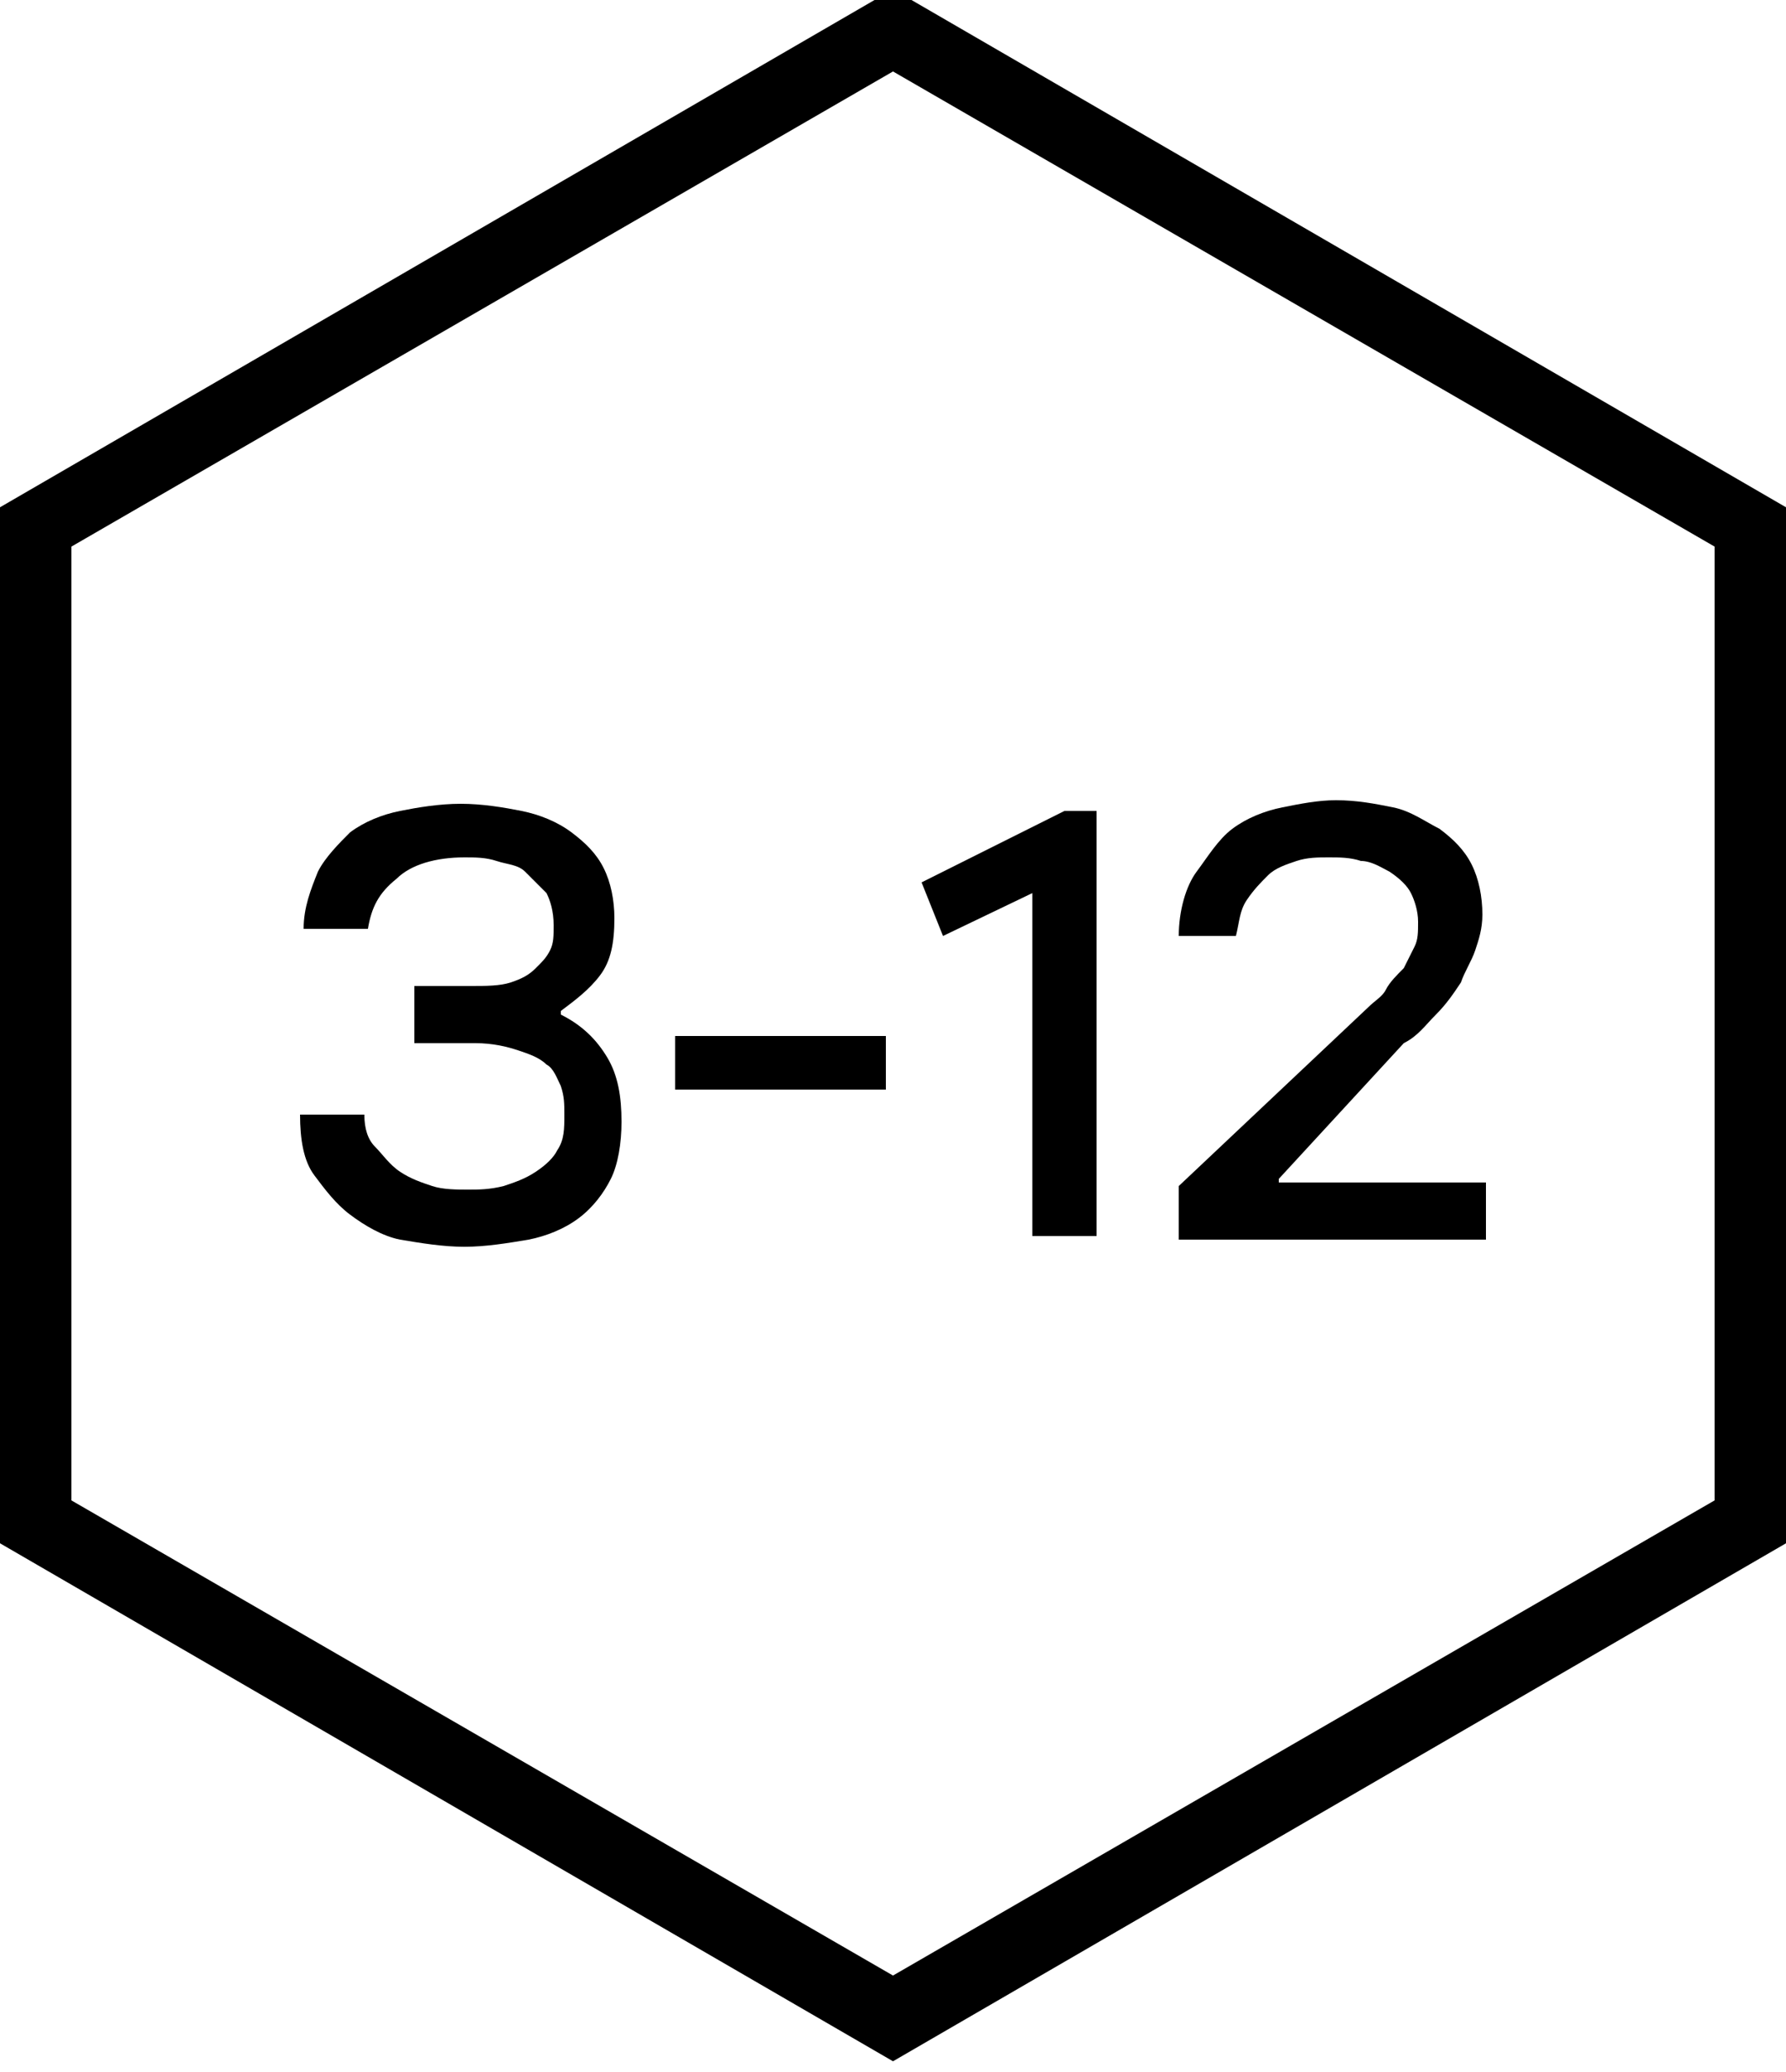 <?xml version="1.0" encoding="utf-8"?>
<!-- Generator: Adobe Illustrator 19.0.0, SVG Export Plug-In . SVG Version: 6.00 Build 0)  -->
<svg version="1.1" id="Слой_1" xmlns="http://www.w3.org/2000/svg" xmlns:xlink="http://www.w3.org/1999/xlink" x="0px" y="0px"
	 viewBox="0 0 50 58" style="enable-background:new 0 0 50 58;" xml:space="preserve">
<g id="XMLID_62_">
	<path id="XMLID_195_" d="M13,34.9c-0.6,0-1.2-0.1-1.8-0.2c-0.5-0.1-1-0.4-1.4-0.7c-0.4-0.3-0.7-0.7-1-1.1s-0.4-1-0.4-1.7h1.8
		c0,0.4,0.1,0.7,0.3,0.9s0.4,0.5,0.7,0.7c0.3,0.2,0.6,0.3,0.9,0.4c0.3,0.1,0.7,0.1,1,0.1c0.3,0,0.6,0,1-0.1c0.3-0.1,0.6-0.2,0.9-0.4
		c0.3-0.2,0.5-0.4,0.6-0.6c0.2-0.3,0.2-0.6,0.2-1c0-0.3,0-0.5-0.1-0.8c-0.1-0.2-0.2-0.5-0.4-0.6c-0.2-0.2-0.5-0.3-0.8-0.4
		c-0.3-0.1-0.7-0.2-1.2-0.2h-1.7v-1.6h1.6c0.4,0,0.8,0,1.1-0.1s0.5-0.2,0.7-0.4c0.2-0.2,0.3-0.3,0.4-0.5c0.1-0.2,0.1-0.4,0.1-0.7
		c0-0.4-0.1-0.7-0.2-0.9c-0.2-0.2-0.4-0.4-0.6-0.6s-0.5-0.2-0.8-0.3c-0.3-0.1-0.6-0.1-0.9-0.1c-0.8,0-1.5,0.2-1.9,0.6
		c-0.5,0.4-0.7,0.8-0.8,1.4H8.5c0-0.6,0.2-1.1,0.4-1.6c0.2-0.4,0.6-0.8,0.9-1.1c0.4-0.3,0.9-0.5,1.4-0.6c0.5-0.1,1.1-0.2,1.7-0.2
		c0.6,0,1.2,0.1,1.7,0.2c0.5,0.1,1,0.3,1.4,0.6c0.4,0.3,0.7,0.6,0.9,1c0.2,0.4,0.3,0.9,0.3,1.4c0,0.7-0.1,1.2-0.4,1.6
		c-0.3,0.4-0.7,0.7-1.1,1v0.1c0.6,0.3,1,0.7,1.3,1.2c0.3,0.5,0.4,1.1,0.4,1.8c0,0.6-0.1,1.2-0.3,1.6c-0.2,0.4-0.5,0.8-0.9,1.1
		s-0.9,0.5-1.4,0.6C14.2,34.8,13.6,34.9,13,34.9z"/>
	<path id="XMLID_200_" d="M18.9,29h5.9v1.5h-5.9V29z"/>
	<path id="XMLID_217_" d="M28.9,25l-2.5,1.2l-0.6-1.5l4-2h0.9v11.9h-1.8V25z"/>
	<path id="XMLID_219_" d="M33,33.2l5.3-5c0.2-0.2,0.4-0.3,0.5-0.5s0.3-0.4,0.5-0.6c0.1-0.2,0.2-0.4,0.3-0.6c0.1-0.2,0.1-0.4,0.1-0.7
		c0-0.3-0.1-0.6-0.2-0.8s-0.3-0.4-0.6-0.6c-0.2-0.1-0.5-0.3-0.8-0.3c-0.3-0.1-0.6-0.1-0.9-0.1c-0.3,0-0.6,0-0.9,0.1
		c-0.3,0.1-0.6,0.2-0.8,0.4c-0.2,0.2-0.4,0.4-0.6,0.7c-0.2,0.3-0.2,0.6-0.3,1H33c0-0.7,0.2-1.4,0.5-1.8s0.6-0.9,1-1.2
		c0.4-0.3,0.9-0.5,1.4-0.6c0.5-0.1,1-0.2,1.5-0.2c0.6,0,1.1,0.1,1.6,0.2c0.5,0.1,0.9,0.4,1.3,0.6c0.4,0.3,0.7,0.6,0.9,1
		c0.2,0.4,0.3,0.9,0.3,1.4c0,0.4-0.1,0.7-0.2,1c-0.1,0.3-0.3,0.6-0.4,0.9c-0.2,0.3-0.4,0.6-0.7,0.9c-0.3,0.3-0.5,0.6-0.9,0.8
		L35.8,33v0.1h5.8v1.6H33V33.2z"/>
</g>
<g id="XMLID_202_">
	<path id="XMLID_203_" d="M25,2l23,13.3V42L25,55.3L2,42V15.3L25,2 M25-0.3L0,14.2v29l25,14.5l25-14.5v-29L25-0.3L25-0.3z"/>
</g>
</svg>
